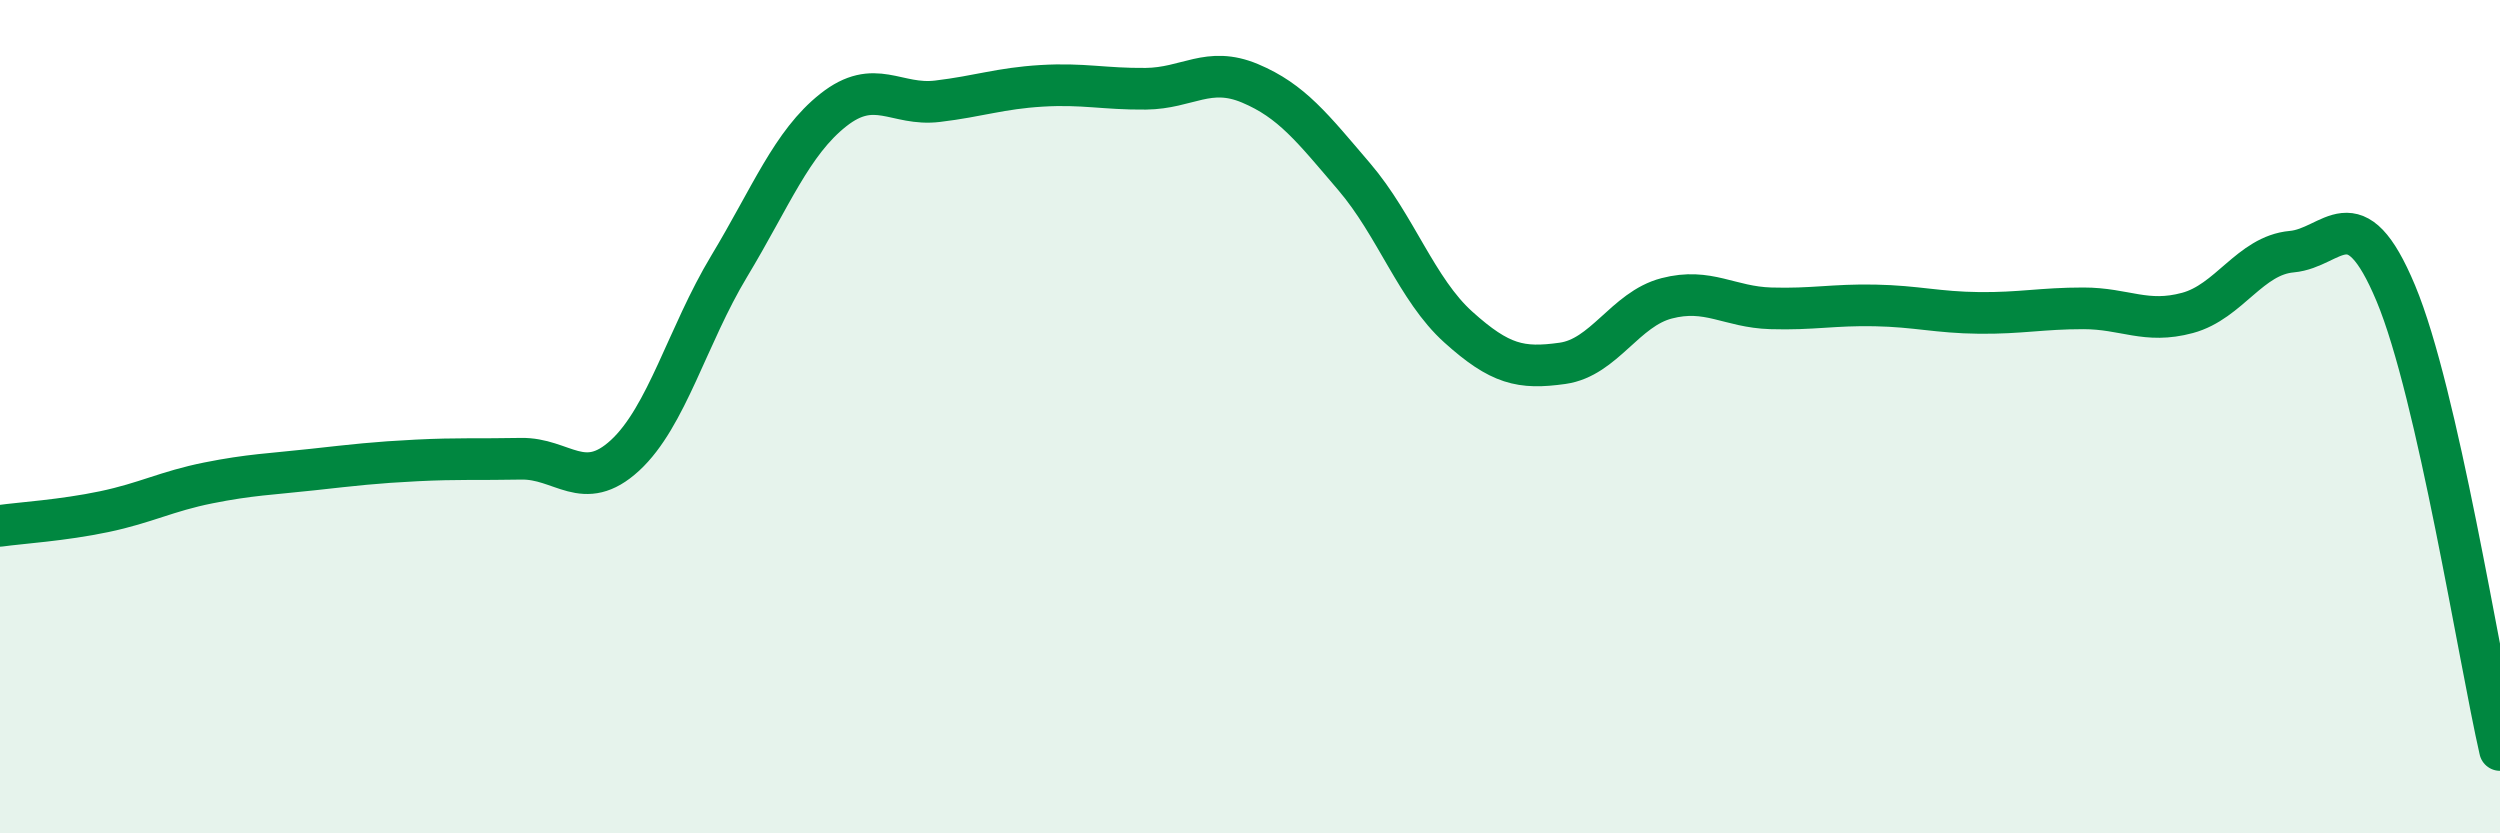 
    <svg width="60" height="20" viewBox="0 0 60 20" xmlns="http://www.w3.org/2000/svg">
      <path
        d="M 0,12.62 C 0.5,12.55 1.5,12.49 2.5,12.28 C 3.5,12.07 4,11.79 5,11.59 C 6,11.39 6.5,11.38 7.5,11.27 C 8.5,11.16 9,11.1 10,11.05 C 11,11 11.5,11.03 12.5,11.01 C 13.5,10.99 14,11.85 15,10.93 C 16,10.01 16.5,8.05 17.5,6.39 C 18.5,4.73 19,3.43 20,2.64 C 21,1.85 21.5,2.55 22.5,2.43 C 23.5,2.31 24,2.12 25,2.06 C 26,2 26.5,2.14 27.5,2.13 C 28.5,2.12 29,1.58 30,2 C 31,2.42 31.5,3.07 32.5,4.24 C 33.5,5.41 34,6.95 35,7.85 C 36,8.75 36.5,8.86 37.5,8.72 C 38.5,8.58 39,7.42 40,7.16 C 41,6.9 41.5,7.37 42.5,7.4 C 43.5,7.43 44,7.31 45,7.33 C 46,7.35 46.5,7.5 47.5,7.51 C 48.5,7.52 49,7.4 50,7.4 C 51,7.4 51.5,7.78 52.5,7.51 C 53.5,7.24 54,6.13 55,6.04 C 56,5.95 56.5,4.65 57.5,7.04 C 58.5,9.43 59.5,15.81 60,18L60 20L0 20Z"
        fill="#008740"
        opacity="0.1"
        stroke-linecap="round"
        stroke-linejoin="round"
      />
      <path
        d="M 0,12.62 C 0.5,12.55 1.5,12.49 2.5,12.28 C 3.5,12.07 4,11.79 5,11.59 C 6,11.39 6.5,11.38 7.5,11.27 C 8.5,11.16 9,11.1 10,11.05 C 11,11 11.5,11.03 12.5,11.01 C 13.5,10.99 14,11.85 15,10.93 C 16,10.01 16.5,8.05 17.5,6.39 C 18.5,4.73 19,3.43 20,2.64 C 21,1.85 21.5,2.55 22.5,2.43 C 23.5,2.31 24,2.12 25,2.06 C 26,2 26.5,2.14 27.5,2.13 C 28.5,2.12 29,1.58 30,2 C 31,2.42 31.5,3.07 32.5,4.24 C 33.5,5.41 34,6.95 35,7.85 C 36,8.75 36.5,8.86 37.5,8.72 C 38.5,8.58 39,7.42 40,7.16 C 41,6.9 41.5,7.37 42.5,7.4 C 43.5,7.43 44,7.31 45,7.33 C 46,7.35 46.5,7.5 47.5,7.51 C 48.5,7.52 49,7.4 50,7.4 C 51,7.4 51.5,7.78 52.5,7.51 C 53.5,7.24 54,6.13 55,6.04 C 56,5.95 56.5,4.65 57.5,7.04 C 58.5,9.43 59.5,15.81 60,18"
        stroke="#008740"
        stroke-width="1"
        fill="none"
        stroke-linecap="round"
        stroke-linejoin="round"
      />
    </svg>
  